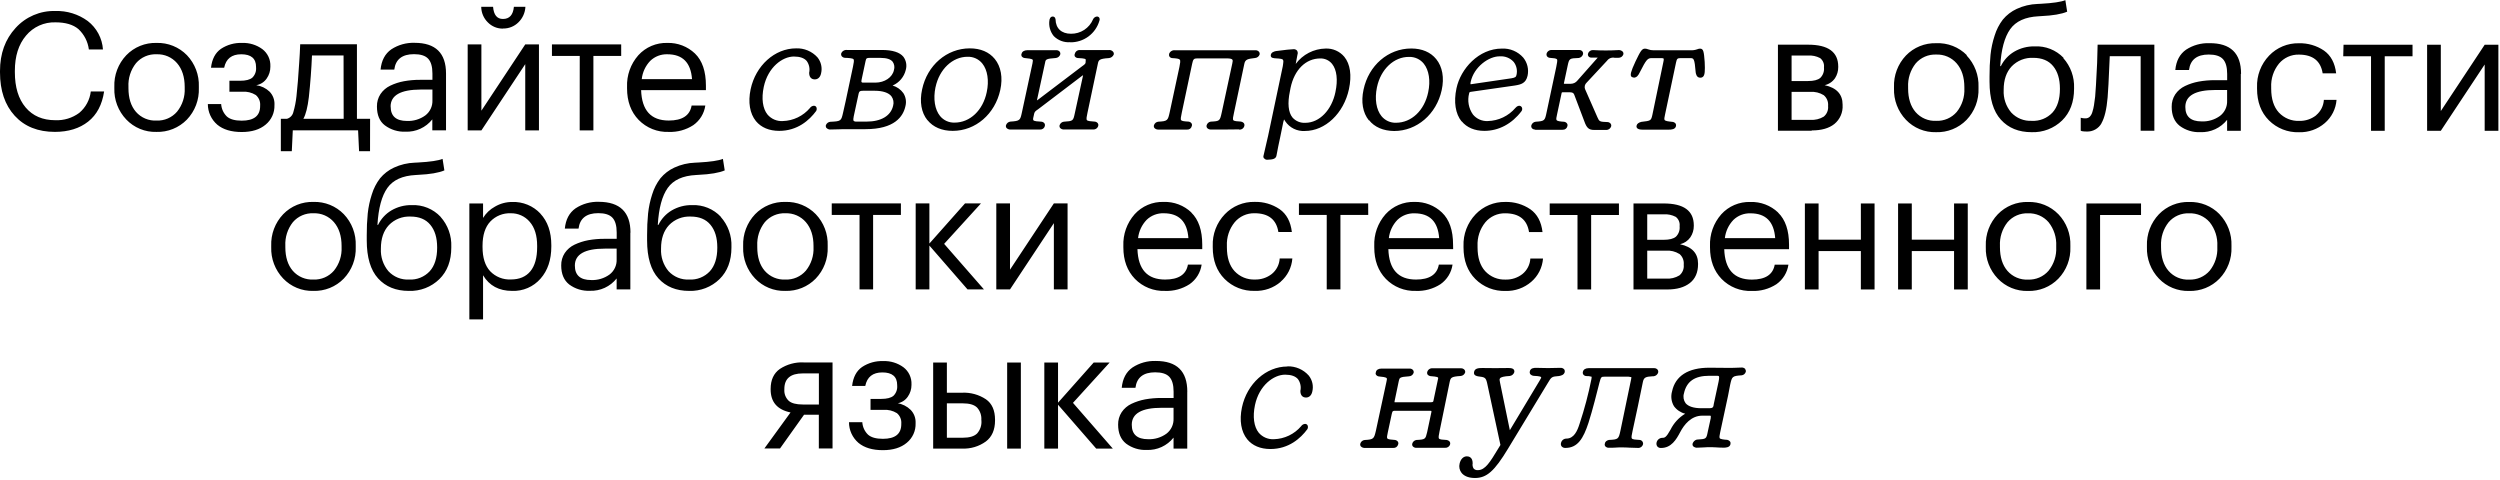 <?xml version="1.0" encoding="UTF-8"?> <svg xmlns="http://www.w3.org/2000/svg" width="912" height="175" viewBox="0 0 912 175" fill="none"> <path d="M33.12 33.361H37.98C37.26 38.201 35.32 41.867 32.16 44.361C29 46.854 24.96 48.104 20.04 48.111C13.84 48.111 8.95 46.151 5.37 42.23C1.79 38.31 0 33.031 0 26.391V25.91C0 19.55 1.9 14.31 5.7 10.19C7.522 8.179 9.758 6.585 12.254 5.518C14.749 4.451 17.447 3.937 20.16 4.011C24.408 3.875 28.579 5.163 32.01 7.67C33.617 8.909 34.943 10.475 35.9 12.264C36.857 14.054 37.423 16.026 37.56 18.05H32.42C32.06 15.201 30.712 12.568 28.61 10.611C26.67 8.971 23.88 8.15 20.24 8.15C18.2 8.082 16.171 8.482 14.31 9.319C12.448 10.157 10.803 11.409 9.5 12.98C6.77 16.201 5.42 20.491 5.42 25.851V26.331C5.42 31.811 6.73 36.1 9.35 39.2C11.96 42.3 15.58 43.851 20.18 43.851C23.31 43.986 26.391 43.043 28.91 41.18C31.262 39.208 32.768 36.41 33.12 33.361V33.361ZM68.19 20.131C69.646 21.658 70.781 23.462 71.528 25.435C72.275 27.409 72.62 29.512 72.54 31.621V32.101C72.621 34.221 72.275 36.336 71.523 38.32C70.771 40.304 69.627 42.117 68.16 43.65C66.719 45.122 64.989 46.279 63.078 47.048C61.168 47.817 59.119 48.183 57.06 48.121C55.011 48.18 52.973 47.807 51.078 47.027C49.182 46.246 47.473 45.075 46.06 43.591C44.612 42.07 43.481 40.276 42.734 38.313C41.987 36.351 41.639 34.259 41.71 32.16V31.68C41.63 29.567 41.973 27.459 42.721 25.481C43.468 23.502 44.603 21.693 46.06 20.16C47.487 18.677 49.21 17.51 51.117 16.735C53.024 15.96 55.073 15.594 57.13 15.66C59.183 15.598 61.226 15.964 63.13 16.734C65.034 17.503 66.757 18.66 68.19 20.131V20.131ZM67.38 31.741C67.38 28.101 66.45 25.201 64.59 23.041C63.669 21.973 62.519 21.127 61.226 20.566C59.932 20.005 58.529 19.743 57.12 19.8C55.706 19.736 54.295 19.994 52.996 20.555C51.697 21.116 50.542 21.966 49.62 23.041C47.678 25.488 46.696 28.56 46.86 31.68V32.16C46.86 35.8 47.76 38.681 49.59 40.8C50.522 41.867 51.684 42.707 52.989 43.258C54.293 43.809 55.706 44.056 57.12 43.98C58.529 44.038 59.932 43.776 61.226 43.215C62.519 42.654 63.669 41.808 64.59 40.74C66.541 38.32 67.534 35.266 67.38 32.16V31.741ZM100.13 38.16C100.168 37.289 100.028 36.42 99.719 35.605C99.409 34.79 98.936 34.047 98.33 33.42C96.993 32.153 95.294 31.335 93.47 31.081C94.236 30.952 94.967 30.67 95.622 30.252C96.276 29.835 96.84 29.29 97.28 28.65C98.166 27.396 98.638 25.896 98.63 24.361V24.18C98.684 22.975 98.445 21.775 97.933 20.683C97.421 19.591 96.651 18.639 95.69 17.91C93.552 16.354 90.953 15.562 88.31 15.66C85.578 15.56 82.882 16.315 80.6 17.821C78.54 19.261 77.33 21.561 76.97 24.721H81.77C82.437 21.441 84.517 19.8 88.01 19.8C91.61 19.8 93.41 21.34 93.41 24.42V24.601C93.475 25.282 93.387 25.969 93.153 26.612C92.92 27.256 92.546 27.839 92.06 28.321C91.16 29.081 89.67 29.46 87.59 29.46H83.69V33.46H88.42C90.136 33.331 91.849 33.752 93.31 34.66C93.864 35.126 94.297 35.718 94.574 36.386C94.85 37.055 94.962 37.78 94.9 38.501V38.68C94.9 42.24 92.66 44.02 88.18 44.02C85.7 44.02 83.89 43.511 82.75 42.49C81.521 41.29 80.783 39.675 80.68 37.96H75.82C75.818 39.39 76.125 40.803 76.721 42.103C77.316 43.403 78.186 44.559 79.27 45.49C81.41 47.27 84.38 48.16 88.18 48.16C91.86 48.16 94.77 47.26 96.91 45.46C97.951 44.605 98.783 43.522 99.339 42.294C99.896 41.067 100.163 39.728 100.12 38.381L100.13 38.16ZM134.99 55.16H130.99L130.63 47.541H106.81L106.45 55.16H102.45V43.341H104.67C105.242 43.182 105.76 42.872 106.172 42.445C106.583 42.017 106.873 41.488 107.01 40.91C107.562 39.018 107.944 37.081 108.15 35.121C108.51 31.881 108.843 27.801 109.15 22.881C109.31 20.691 109.43 18.44 109.51 16.16H130.21V43.341H135.01L134.99 55.16ZM125.33 20.241H113.81C113.61 25.12 113.23 30.18 112.67 35.42C112.23 39.1 111.563 41.741 110.67 43.341H125.37L125.33 20.241ZM137.51 38.841C137.476 37.235 137.925 35.657 138.8 34.31C139.692 32.987 140.926 31.93 142.37 31.25C143.957 30.489 145.638 29.944 147.37 29.631C149.31 29.278 151.278 29.108 153.25 29.121H157.75V26.841C157.75 24.321 157.23 22.52 156.19 21.41C155.15 20.3 153.43 19.761 151.03 19.761C146.71 19.761 144.31 21.65 143.83 25.4H138.83C139.15 22.067 140.46 19.597 142.76 17.991C145.279 16.347 148.244 15.52 151.25 15.621C158.89 15.621 162.71 19.361 162.71 26.841V47.541H157.71V43.541C156.55 45.009 155.06 46.182 153.36 46.964C151.66 47.746 149.8 48.115 147.93 48.041C145.229 48.16 142.569 47.344 140.4 45.73C138.48 44.27 137.51 41.971 137.51 38.881V38.841ZM142.51 38.841C142.51 42.361 144.49 44.121 148.45 44.121C150.841 44.225 153.198 43.52 155.14 42.121C155.992 41.476 156.674 40.634 157.129 39.667C157.583 38.7 157.797 37.638 157.75 36.571V32.67H153.42C146.13 32.7 142.49 34.771 142.49 38.881L142.51 38.841ZM183.51 10.4C184.548 10.421 185.58 10.232 186.544 9.846C187.507 9.459 188.384 8.883 189.12 8.15C190.659 6.653 191.57 4.626 191.67 2.48H187.47C187.19 5.44 185.857 6.92 183.47 6.92C181.31 6.92 180.11 5.44 179.87 2.48H175.55C175.567 4.614 176.43 6.653 177.95 8.15C178.674 8.894 179.542 9.481 180.502 9.875C181.462 10.269 182.493 10.461 183.53 10.44L183.51 10.4ZM191.61 23.4V47.581H196.61V16.2H191.61L175.61 40.381V16.2H170.61V47.581H175.61L191.61 23.4ZM211.47 47.581H216.47V20.4H226.61V16.2H201.35V20.4H211.49L211.47 47.581ZM243.93 48.121C241.9 48.195 239.877 47.844 237.991 47.09C236.105 46.335 234.398 45.194 232.98 43.74C230.16 40.821 228.75 36.98 228.75 32.221V31.741C228.578 27.495 230.05 23.347 232.86 20.16C234.193 18.687 235.83 17.521 237.659 16.744C239.488 15.967 241.464 15.597 243.45 15.66C245.3 15.606 247.143 15.919 248.872 16.582C250.6 17.245 252.18 18.243 253.52 19.52C256.187 22.101 257.52 26.011 257.52 31.25V32.871H233.88C234.12 40.271 237.48 43.971 243.96 43.971C248.88 43.971 251.66 42.151 252.3 38.511H257.3C257.096 39.936 256.601 41.306 255.848 42.533C255.095 43.761 254.098 44.822 252.92 45.65C250.258 47.383 247.124 48.246 243.95 48.121H243.93ZM234.09 28.861H252.45C252.01 22.821 249.01 19.8 243.45 19.8C242.302 19.762 241.158 19.955 240.086 20.367C239.014 20.779 238.036 21.403 237.21 22.2C235.473 24.019 234.383 26.36 234.11 28.861H234.09ZM284.25 47.74C290.93 47.74 295.25 43.85 297.72 40.511C297.853 40.294 297.928 40.048 297.941 39.794C297.953 39.541 297.901 39.289 297.79 39.06C297.694 38.901 297.555 38.771 297.388 38.686C297.222 38.602 297.036 38.565 296.85 38.581C296.571 38.605 296.3 38.692 296.059 38.835C295.819 38.979 295.614 39.176 295.46 39.41C294.236 40.851 292.723 42.018 291.02 42.836C289.316 43.655 287.459 44.106 285.57 44.16C284.52 44.227 283.468 44.047 282.499 43.636C281.531 43.224 280.671 42.593 279.99 41.791C278.22 39.611 277.72 35.93 278.62 31.69C280.16 24.5 285.45 20.621 289.62 20.621C291.79 20.621 293.36 21.171 294.29 22.241C294.732 22.855 295.039 23.555 295.193 24.296C295.346 25.037 295.342 25.802 295.18 26.541C295.18 28.081 295.93 28.96 297.24 28.96C298.39 28.96 299.24 28.16 299.53 26.77C299.775 25.76 299.783 24.706 299.554 23.691C299.325 22.677 298.865 21.728 298.21 20.92C297.228 19.835 296.019 18.979 294.669 18.413C293.32 17.846 291.862 17.582 290.4 17.641C282.63 17.641 275.66 23.921 273.83 32.56C272.83 37.3 273.52 41.42 275.76 44.18C277.7 46.52 280.62 47.74 284.27 47.74H284.25ZM301.53 46.74C301.408 46.594 301.322 46.421 301.279 46.235C301.235 46.049 301.236 45.856 301.28 45.67C301.404 45.337 301.618 45.044 301.899 44.825C302.18 44.606 302.516 44.469 302.87 44.43C306.87 44.25 306.87 44.13 307.58 40.98L308.48 36.98L311.18 24.27C311.45 22.98 311.64 21.961 311.36 21.611C311.08 21.261 309.79 21.141 308.18 21.091C307.951 21.072 307.729 21.005 307.527 20.895C307.325 20.785 307.149 20.633 307.01 20.45C306.924 20.315 306.867 20.164 306.841 20.006C306.815 19.848 306.822 19.686 306.86 19.53C307.014 19.108 307.306 18.75 307.689 18.514C308.072 18.279 308.523 18.178 308.97 18.23C310.16 18.23 311.16 18.23 311.97 18.23H313.56H321.72C325.58 18.23 328.21 19.07 329.56 20.71C330.061 21.388 330.399 22.171 330.55 23C330.701 23.828 330.66 24.68 330.43 25.491C330.128 26.751 329.537 27.924 328.701 28.915C327.866 29.907 326.811 30.689 325.62 31.2C327.199 31.66 328.58 32.635 329.54 33.971C329.985 34.662 330.283 35.438 330.416 36.251C330.548 37.062 330.512 37.893 330.31 38.69C329.49 42.54 326.31 47.121 315.72 47.121H307.72C307.27 47.121 306.72 47.12 306.09 47.17C305.21 47.17 304.19 47.24 303.09 47.24C302.811 47.275 302.527 47.246 302.261 47.157C301.994 47.066 301.751 46.917 301.55 46.721L301.53 46.74ZM311.44 42.45C311.32 43.03 311.19 43.851 311.44 44.131C311.731 44.333 312.089 44.415 312.44 44.361H316.1C321.44 44.361 324.98 42.251 325.81 38.571C325.976 37.984 326.005 37.367 325.896 36.768C325.786 36.168 325.542 35.601 325.18 35.111C324.18 33.831 322 33.111 319.18 33.111H314.8C313.65 33.111 313.47 33.321 313.24 34.111L311.44 42.45ZM325.63 22.511C324.89 21.59 323.42 21.121 321.27 21.121H317.13C316.27 21.121 315.95 21.221 315.76 22.27L314.32 29.02C314.32 29.21 314.13 29.8 314.32 29.971C314.51 30.14 314.52 30.141 315.08 30.141H319.34C322.72 30.141 325.57 28.221 326.11 25.561C326.268 25.052 326.309 24.514 326.229 23.988C326.15 23.461 325.952 22.959 325.65 22.52L325.63 22.511ZM338.32 43.841C336.09 41.081 335.41 37.101 336.38 32.641C338.23 23.821 345.38 17.641 353.79 17.641C357.7 17.641 360.84 18.98 362.9 21.511C365.14 24.27 365.9 28.291 364.9 32.831C362.98 41.611 355.9 47.74 347.55 47.74C343.6 47.74 340.42 46.391 338.34 43.821L338.32 43.841ZM341.26 31.841C340.39 36.051 341.01 39.971 342.93 42.321C343.566 43.101 344.373 43.724 345.288 44.142C346.204 44.56 347.204 44.761 348.21 44.73C353.86 44.73 358.58 40.261 359.96 33.611C360.86 29.441 360.26 25.54 358.35 23.17C357.711 22.376 356.896 21.74 355.969 21.313C355.043 20.886 354.03 20.68 353.01 20.71C347.48 20.68 342.65 25.261 341.28 31.811L341.26 31.841ZM390.33 15.43C392.744 15.489 395.109 14.744 397.053 13.312C398.997 11.88 400.41 9.843 401.07 7.521C401.14 7.341 401.168 7.148 401.152 6.955C401.136 6.763 401.078 6.577 400.98 6.41C400.878 6.28 400.745 6.177 400.593 6.111C400.441 6.044 400.275 6.017 400.11 6.031C399.817 6.068 399.539 6.18 399.301 6.354C399.063 6.529 398.873 6.762 398.75 7.031C398.086 8.614 396.964 9.963 395.528 10.904C394.091 11.844 392.407 12.334 390.69 12.31C387.23 12.31 385.13 10.37 385.06 7.031C384.93 6.241 384.46 6.031 384.06 6.031C383.66 6.031 383.12 6.15 382.85 7.19V7.261C382.674 8.298 382.723 9.362 382.992 10.379C383.261 11.397 383.744 12.345 384.41 13.16C385.181 13.939 386.111 14.542 387.136 14.928C388.161 15.315 389.257 15.476 390.35 15.4L390.33 15.43ZM404.61 18.27H394.11C393.674 18.204 393.228 18.301 392.859 18.543C392.49 18.785 392.223 19.154 392.11 19.581C392.031 19.735 391.99 19.907 391.99 20.081C391.99 20.254 392.031 20.426 392.11 20.581C392.233 20.75 392.392 20.891 392.575 20.993C392.758 21.095 392.961 21.155 393.17 21.17C393.89 21.17 395.79 21.311 396.04 21.631C396.092 21.868 396.092 22.113 396.04 22.351V22.68C396.04 23.25 395.7 23.49 394.74 24.18L378.84 36.24L378.26 36.641L381.26 22.8C381.45 21.75 381.52 21.4 385.09 21.17C385.47 21.145 385.834 21.008 386.135 20.774C386.437 20.541 386.661 20.223 386.78 19.861C386.823 19.677 386.824 19.486 386.782 19.303C386.741 19.119 386.658 18.947 386.54 18.8C386.386 18.635 386.199 18.506 385.99 18.421C385.78 18.336 385.555 18.299 385.33 18.311H374.77C373.64 18.311 372.83 18.841 372.68 19.601C372.611 19.739 372.576 19.891 372.576 20.045C372.576 20.2 372.611 20.352 372.68 20.491C372.804 20.678 372.967 20.837 373.159 20.954C373.351 21.072 373.566 21.146 373.79 21.17C375.01 21.27 376.44 21.43 376.72 21.8C376.87 22 376.72 22.5 376.64 23.15L372.8 40.971C372.17 43.891 372.12 44.131 368.56 44.361C368.195 44.41 367.852 44.564 367.572 44.803C367.291 45.043 367.086 45.358 366.98 45.71C366.935 45.883 366.932 46.063 366.97 46.237C367.008 46.411 367.087 46.573 367.2 46.71C367.401 46.906 367.641 47.056 367.905 47.149C368.17 47.242 368.451 47.277 368.73 47.251H379.42C379.818 47.28 380.213 47.166 380.534 46.929C380.855 46.693 381.08 46.349 381.17 45.96C381.213 45.801 381.222 45.634 381.198 45.471C381.174 45.308 381.117 45.151 381.03 45.011C380.898 44.836 380.731 44.691 380.54 44.584C380.349 44.477 380.138 44.411 379.92 44.391C378.65 44.331 377.28 44.241 376.99 43.871C376.7 43.501 376.99 42.87 377.15 42.001L377.26 41.471C377.45 40.74 377.78 40.471 378.67 39.881L394.6 27.77L395.12 27.42L392.06 41.471C391.49 44.081 391.47 44.18 388.06 44.4C387.715 44.446 387.39 44.589 387.122 44.812C386.855 45.035 386.657 45.329 386.55 45.66C386.498 45.829 386.486 46.007 386.515 46.181C386.545 46.355 386.615 46.519 386.72 46.66C386.901 46.861 387.126 47.017 387.378 47.116C387.63 47.215 387.901 47.254 388.17 47.23H398.73C399.157 47.271 399.584 47.158 399.936 46.913C400.287 46.667 400.541 46.305 400.65 45.891C400.692 45.736 400.699 45.575 400.671 45.418C400.644 45.261 400.582 45.111 400.49 44.98C400.364 44.81 400.203 44.668 400.019 44.563C399.835 44.458 399.631 44.393 399.42 44.371C397.89 44.271 396.78 44.181 396.5 43.81C396.22 43.441 396.43 42.47 396.7 41.2L400.48 23.321C400.77 21.941 400.88 21.42 404.54 21.19C404.924 21.151 405.291 21.009 405.601 20.778C405.911 20.548 406.152 20.238 406.3 19.881C406.339 19.707 406.337 19.526 406.296 19.353C406.254 19.18 406.174 19.018 406.06 18.881C405.886 18.672 405.667 18.506 405.419 18.395C405.171 18.284 404.901 18.231 404.63 18.241L404.61 18.27ZM452.01 47.27C452.442 47.326 452.879 47.218 453.236 46.969C453.593 46.719 453.844 46.345 453.94 45.92C453.988 45.733 453.989 45.537 453.944 45.348C453.898 45.16 453.808 44.986 453.68 44.841C453.409 44.572 453.058 44.4 452.68 44.351C451.34 44.291 450.2 44.201 449.92 43.841C449.64 43.481 449.84 42.57 450.15 41.18L453.93 23.291C454.27 21.651 455.13 21.48 457.86 21.16C458.231 21.13 458.584 20.991 458.878 20.762C459.171 20.533 459.39 20.223 459.51 19.871C459.545 19.697 459.542 19.517 459.5 19.344C459.459 19.171 459.38 19.01 459.27 18.871C459.104 18.686 458.898 18.541 458.667 18.447C458.437 18.354 458.188 18.314 457.94 18.331H428.6C428.148 18.281 427.693 18.387 427.31 18.63C426.926 18.874 426.637 19.241 426.49 19.67C426.445 19.839 426.437 20.015 426.464 20.188C426.492 20.36 426.555 20.524 426.65 20.67C426.766 20.828 426.916 20.958 427.089 21.05C427.262 21.142 427.454 21.193 427.65 21.2C429.14 21.28 430.11 21.401 430.4 21.77C430.69 22.14 430.52 23.11 430.25 24.44L426.71 40.93C426.04 43.93 425.98 44.221 422.54 44.391C422.171 44.428 421.821 44.575 421.538 44.815C421.254 45.054 421.049 45.373 420.95 45.73V45.73C420.905 45.903 420.902 46.083 420.94 46.257C420.978 46.431 421.057 46.593 421.17 46.73C421.371 46.926 421.611 47.076 421.875 47.169C422.14 47.262 422.421 47.297 422.7 47.27H433.02C433.41 47.312 433.802 47.209 434.121 46.98C434.44 46.751 434.664 46.413 434.75 46.031C434.818 45.871 434.848 45.697 434.838 45.523C434.828 45.35 434.777 45.181 434.69 45.031C434.564 44.845 434.4 44.69 434.208 44.574C434.017 44.458 433.802 44.386 433.58 44.361C432.11 44.291 431.15 44.181 430.88 43.841C430.61 43.501 430.81 42.591 431.11 41.131L434.89 23.3C435.24 21.601 435.52 21.3 436.74 21.3H447.54C448.64 21.3 449.31 21.451 449.54 21.721C449.77 21.991 449.7 22.46 449.54 23.16L445.69 41.031C445 44.141 444.98 44.201 441.69 44.371C441.332 44.421 440.997 44.576 440.727 44.816C440.456 45.056 440.263 45.371 440.17 45.721C440.126 45.893 440.123 46.073 440.161 46.247C440.2 46.42 440.278 46.583 440.39 46.721C440.572 46.907 440.793 47.05 441.036 47.142C441.28 47.234 441.541 47.271 441.8 47.251C443.5 47.251 445.19 47.251 446.88 47.251C448.57 47.251 450.28 47.2 452.03 47.2L452.01 47.27ZM461.09 57.761C460.981 57.605 460.912 57.425 460.889 57.237C460.867 57.048 460.891 56.857 460.96 56.68L462.62 49.48L467.96 24.17L468.07 23.42C468.34 21.92 468.07 21.601 467.33 21.471C466.59 21.34 466.1 21.331 465.62 21.3C464.52 21.23 463.62 21.171 463.57 20.3C463.57 19.061 464.84 18.771 465.46 18.631C468.88 18.184 471.017 17.957 471.87 17.95C472.108 17.928 472.347 17.962 472.569 18.049C472.792 18.136 472.99 18.273 473.15 18.45C473.295 18.671 473.385 18.923 473.413 19.186C473.441 19.449 473.405 19.714 473.31 19.96L472.68 23.321C473.943 21.613 475.583 20.219 477.471 19.246C479.359 18.273 481.446 17.748 483.57 17.71C484.862 17.654 486.15 17.895 487.334 18.415C488.519 18.935 489.568 19.721 490.4 20.71C492.58 23.4 493.16 27.48 492.1 32.511C490.2 41.361 483.44 47.781 476.01 47.781C474.619 47.867 473.229 47.589 471.978 46.973C470.728 46.358 469.66 45.426 468.88 44.27C468.743 44.026 468.593 43.789 468.43 43.56C468.318 43.853 468.228 44.154 468.16 44.46L467.02 50.031C466.52 52.401 466.02 54.651 465.7 56.56C465.53 57.95 464.44 58.221 462.22 58.281C462.001 58.281 461.785 58.228 461.591 58.125C461.397 58.022 461.232 57.873 461.11 57.69L461.09 57.761ZM487.16 33.591C488.11 29.201 487.67 25.461 485.95 23.321C485.437 22.677 484.781 22.162 484.035 21.815C483.289 21.468 482.473 21.299 481.65 21.321C476.35 21.321 472.19 25.43 470.8 32.031L470.56 33.281C469.64 37.66 469.96 40.981 471.5 42.871C472.09 43.535 472.826 44.055 473.65 44.39C474.473 44.725 475.363 44.865 476.25 44.8C481.35 44.761 485.83 40.141 487.18 33.52L487.16 33.591ZM499.35 43.891C497.13 41.131 496.45 37.15 497.42 32.69C499.27 23.87 506.42 17.69 514.83 17.69C518.73 17.69 521.88 19.03 523.93 21.561C526.18 24.32 526.93 28.341 525.93 32.881C524.01 41.661 516.88 47.791 508.58 47.791C504.63 47.74 501.42 46.391 499.42 43.821L499.35 43.891ZM502.3 31.891C501.43 36.101 502.05 40.021 503.97 42.371C504.606 43.151 505.413 43.774 506.328 44.192C507.244 44.61 508.244 44.812 509.25 44.781C514.9 44.781 519.62 40.31 521 33.66C521.9 29.49 521.3 25.59 519.39 23.221C518.751 22.426 517.936 21.79 517.009 21.363C516.083 20.936 515.07 20.73 514.05 20.761C508.52 20.68 503.68 25.261 502.32 31.811L502.3 31.891ZM533.2 44.321C530.93 41.511 530.26 37.211 531.32 32.221C532.83 25.09 539.43 17.721 547.89 17.721C549.349 17.651 550.806 17.91 552.152 18.478C553.498 19.045 554.701 19.907 555.67 21C556.415 21.914 556.945 22.983 557.22 24.129C557.495 25.275 557.509 26.469 557.26 27.621C556.64 30.351 554.93 30.83 552.59 31.2L536.42 33.52C536.12 33.611 536.01 33.641 535.94 34.071C535.596 35.378 535.542 36.744 535.782 38.075C536.022 39.405 536.55 40.666 537.33 41.77C537.985 42.568 538.819 43.2 539.764 43.616C540.71 44.031 541.739 44.217 542.77 44.16C544.692 44.109 546.582 43.655 548.317 42.826C550.051 41.998 551.593 40.814 552.84 39.351L553.01 39.19C553.304 38.846 553.72 38.628 554.17 38.581C554.374 38.575 554.576 38.626 554.752 38.728C554.929 38.831 555.074 38.98 555.17 39.16C555.276 39.384 555.32 39.632 555.297 39.878C555.274 40.125 555.185 40.36 555.04 40.56C551.53 45.2 546.72 47.74 541.49 47.74C537.96 47.74 535.08 46.52 533.22 44.24L533.2 44.321ZM536.5 29.91C536.439 30.176 536.415 30.448 536.43 30.721H536.64L551.35 28.561C552.78 28.32 553.06 28.061 553.22 27.331C553.411 26.52 553.421 25.678 553.248 24.863C553.075 24.049 552.724 23.283 552.22 22.621C551.599 21.918 550.826 21.366 549.959 21.007C549.093 20.648 548.156 20.492 547.22 20.55C543.11 20.441 537.68 24.461 536.52 29.831L536.5 29.91ZM560.01 47.341H570.01C570.426 47.366 570.837 47.24 571.168 46.987C571.498 46.733 571.726 46.369 571.81 45.96C571.852 45.809 571.861 45.649 571.835 45.494C571.809 45.338 571.749 45.191 571.66 45.06C571.535 44.884 571.374 44.736 571.188 44.626C571.002 44.516 570.795 44.446 570.58 44.42C569.14 44.33 568.12 44.191 567.86 43.841C567.6 43.491 567.78 42.841 568.04 41.611L569.66 34.031C569.72 33.721 569.76 33.66 570.19 33.66H572.59C573.59 33.66 574.05 33.891 574.28 34.541L577.94 44.19C578.81 46.68 579.61 47.4 581.53 47.4H585.79C586.242 47.439 586.693 47.314 587.06 47.047C587.427 46.781 587.686 46.392 587.79 45.95C587.826 45.656 587.747 45.359 587.57 45.121C587.323 44.807 586.965 44.6 586.57 44.541C583.48 44.431 583.45 44.361 582.75 42.8L578.2 32.45C578.063 32.048 578.048 31.614 578.156 31.203C578.265 30.793 578.492 30.423 578.81 30.141L586.26 22.141C586.568 21.713 586.994 21.384 587.486 21.196C587.979 21.008 588.515 20.968 589.03 21.081C589.42 21.081 589.87 21.081 590.43 21.081C590.819 21.092 591.202 20.977 591.52 20.754C591.839 20.53 592.078 20.21 592.2 19.841C592.24 19.667 592.24 19.487 592.2 19.314C592.161 19.141 592.082 18.979 591.97 18.841C591.769 18.637 591.527 18.481 591.259 18.382C590.991 18.284 590.704 18.246 590.42 18.27C587.316 18.456 584.204 18.456 581.1 18.27C580.694 18.256 580.295 18.38 579.968 18.622C579.641 18.863 579.406 19.208 579.3 19.601C579.252 19.745 579.239 19.898 579.259 20.049C579.28 20.2 579.335 20.344 579.42 20.471C579.533 20.632 579.683 20.765 579.856 20.859C580.03 20.952 580.223 21.004 580.42 21.011C580.98 21.011 581.49 21.011 581.93 21.011H582.85L575.42 29.41C575.133 29.769 574.77 30.059 574.356 30.258C573.942 30.457 573.489 30.56 573.03 30.561H570.69C570.66 30.564 570.629 30.561 570.6 30.552C570.571 30.544 570.544 30.53 570.52 30.511C570.507 30.482 570.5 30.451 570.5 30.42C570.5 30.389 570.507 30.359 570.52 30.331L571.84 24.15C572.45 21.29 572.45 21.29 575.96 21.15C576.313 21.09 576.642 20.933 576.91 20.696C577.178 20.459 577.376 20.153 577.48 19.811C577.522 19.626 577.524 19.435 577.484 19.25C577.444 19.065 577.364 18.891 577.25 18.741C577.107 18.575 576.928 18.444 576.727 18.358C576.526 18.271 576.309 18.231 576.09 18.241H566.19C565.752 18.193 565.312 18.301 564.946 18.546C564.58 18.791 564.312 19.157 564.19 19.581C564.148 19.731 564.138 19.888 564.158 20.043C564.179 20.197 564.231 20.346 564.31 20.48C564.431 20.652 564.588 20.796 564.769 20.903C564.95 21.01 565.151 21.077 565.36 21.101C566.69 21.191 567.72 21.291 567.98 21.631C568.24 21.971 567.98 23.04 567.73 24.4L564.19 41.02C563.56 44.02 563.52 44.18 560.19 44.41C559.822 44.454 559.476 44.607 559.196 44.849C558.916 45.092 558.716 45.413 558.62 45.77C558.584 45.944 558.586 46.123 558.626 46.296C558.665 46.468 558.742 46.63 558.85 46.77C558.999 46.933 559.182 47.061 559.386 47.145C559.59 47.23 559.81 47.269 560.03 47.261L560.01 47.341ZM595.89 28.341C597.11 28.341 597.65 27.48 598.13 26.511C600.64 21.561 601.07 21.2 602.61 21.2H605.97C606.69 21.2 606.87 21.341 606.92 21.391C606.97 21.441 606.92 22.321 606.8 22.581L602.8 41.831C602.3 44.021 602.29 44.06 598.73 44.46C597.78 44.7 597.15 45.191 597.04 45.791C596.99 45.941 596.977 46.101 597.002 46.257C597.026 46.414 597.087 46.562 597.18 46.69C597.5 47.11 598.18 47.3 599.27 47.3H608.69C609.84 47.3 611.1 47.2 611.4 46.011C611.443 45.85 611.451 45.683 611.425 45.52C611.399 45.356 611.34 45.2 611.25 45.06C611.104 44.883 610.923 44.737 610.718 44.632C610.514 44.527 610.29 44.465 610.06 44.45C608.52 44.3 607.52 44.141 607.27 43.8C607.02 43.461 607.2 42.8 607.42 41.721L611.42 22.791C611.73 21.37 611.92 21.2 613.21 21.2H616.51C617.88 21.2 618.16 21.2 618.59 26.42C618.67 26.9 618.89 28.341 620.23 28.341C620.43 28.353 620.631 28.323 620.819 28.252C621.007 28.182 621.178 28.072 621.32 27.93C621.91 27.32 622.04 25.931 621.87 22.591C621.58 18.831 621.44 17.741 620.17 17.741C619.825 17.75 619.485 17.828 619.17 17.971C618.387 18.257 617.553 18.383 616.72 18.341H603.22C602.537 18.357 601.857 18.238 601.22 17.991C600.859 17.836 600.472 17.752 600.08 17.741C598.93 17.741 598.38 18.79 596.63 22.41C594.83 26.26 594.7 27.31 595.08 27.91C595.183 28.026 595.312 28.116 595.456 28.173C595.6 28.231 595.756 28.254 595.91 28.241L595.89 28.341ZM660.89 47.68H648.59V16.3H659.59C666.923 16.3 670.59 18.967 670.59 24.3V24.48C670.602 25.912 670.196 27.317 669.42 28.52C668.527 29.817 667.177 30.728 665.64 31.071C670 32.031 672.18 34.39 672.18 38.15V38.331C672.263 39.636 672.034 40.943 671.512 42.142C670.991 43.342 670.191 44.401 669.18 45.23C667.213 46.797 664.47 47.581 660.95 47.581L660.89 47.68ZM653.57 29.561H659.57C661.65 29.561 663.14 29.18 664.04 28.42C664.526 27.939 664.9 27.356 665.133 26.712C665.367 26.069 665.455 25.382 665.39 24.7V24.52C665.46 23.891 665.366 23.255 665.12 22.672C664.873 22.089 664.48 21.578 663.98 21.19C662.606 20.47 661.058 20.148 659.51 20.261H653.57V29.561ZM660.41 43.721C662.122 43.847 663.831 43.439 665.3 42.55C665.856 42.093 666.291 41.507 666.568 40.843C666.846 40.179 666.956 39.457 666.89 38.74V38.56C666.952 37.84 666.84 37.115 666.564 36.447C666.287 35.778 665.854 35.186 665.3 34.721C663.839 33.812 662.126 33.392 660.41 33.52H653.57V43.721H660.41ZM717.41 20.23C718.866 21.758 720.001 23.562 720.748 25.535C721.495 27.509 721.839 29.612 721.76 31.721V32.2C721.844 34.321 721.499 36.437 720.746 38.422C719.994 40.406 718.849 42.218 717.38 43.751C715.94 45.223 714.21 46.381 712.299 47.15C710.388 47.92 708.339 48.284 706.28 48.221C704.231 48.279 702.193 47.906 700.298 47.126C698.403 46.345 696.693 45.175 695.28 43.69C693.834 42.169 692.704 40.375 691.957 38.412C691.211 36.45 690.861 34.359 690.93 32.261V31.78C690.852 29.668 691.197 27.56 691.944 25.582C692.691 23.604 693.825 21.795 695.28 20.261C696.708 18.779 698.431 17.613 700.338 16.838C702.245 16.063 704.293 15.696 706.35 15.761C708.411 15.671 710.467 16.013 712.387 16.766C714.308 17.518 716.049 18.665 717.5 20.131L717.41 20.23ZM716.6 31.841C716.6 28.201 715.67 25.301 713.81 23.141C712.889 22.073 711.739 21.227 710.446 20.666C709.152 20.105 707.749 19.843 706.34 19.9C704.926 19.837 703.516 20.096 702.217 20.657C700.918 21.218 699.763 22.068 698.84 23.141C696.902 25.59 695.921 28.661 696.08 31.78V32.261C696.08 35.901 696.99 38.78 698.81 40.9C699.743 41.965 700.906 42.804 702.21 43.355C703.514 43.906 704.926 44.154 706.34 44.081C707.749 44.138 709.152 43.877 710.446 43.315C711.739 42.754 712.889 41.908 713.81 40.841C715.761 38.42 716.754 35.366 716.6 32.261V31.841ZM752.69 21.19C755.373 24.191 756.783 28.119 756.62 32.141V32.381C756.62 37.221 755.16 41.08 752.27 43.93C750.801 45.36 749.057 46.477 747.144 47.215C745.231 47.952 743.189 48.294 741.14 48.221C736.41 48.221 732.68 46.7 729.92 43.66C727.16 40.62 725.78 36.001 725.78 29.8V27.881C725.765 25.246 725.885 22.613 726.14 19.991C726.387 17.61 726.889 15.263 727.64 12.991C728.283 10.877 729.299 8.896 730.64 7.141C732.016 5.476 733.748 4.143 735.71 3.24C738.094 2.139 740.675 1.526 743.3 1.44L744.5 1.381C748.9 1.141 751.88 0.701 753.44 0.061L754.1 4.261C752.06 5.141 748.88 5.681 744.56 5.881L743.66 5.94C738.82 6.18 735.37 7.75 733.31 10.65C731.25 13.55 730.04 18.041 729.68 24.121H729.92C730.984 21.938 732.663 20.113 734.75 18.871C737.011 17.54 739.597 16.865 742.22 16.92C744.177 16.814 746.133 17.132 747.956 17.852C749.778 18.572 751.424 19.676 752.78 21.091L752.69 21.19ZM751.46 32.321C751.46 28.841 750.62 26.101 748.97 24.101C747.32 22.101 744.9 21.101 741.74 21.101C740.278 21.027 738.818 21.268 737.457 21.806C736.096 22.344 734.866 23.167 733.85 24.221C731.91 26.3 730.94 29.14 730.94 32.74V32.861C730.786 35.828 731.761 38.743 733.67 41.02C734.624 42.052 735.793 42.861 737.094 43.39C738.395 43.919 739.797 44.154 741.2 44.081C742.598 44.159 743.996 43.931 745.296 43.412C746.597 42.894 747.769 42.098 748.73 41.081C750.54 39.081 751.46 36.191 751.46 32.471V32.321ZM766.58 45.011C767.74 43.011 768.5 39.861 768.86 35.56C769.01 34.16 769.28 29.14 769.64 20.5H780.91V47.68H785.91V16.3H765.21L765.03 23.02C764.703 29.741 764.463 33.821 764.31 35.261C764.14 36.62 764.01 37.67 763.88 38.41C763.755 39.214 763.567 40.006 763.32 40.781C763.149 41.466 762.804 42.096 762.32 42.611C761.884 43 761.314 43.204 760.73 43.18C760.307 43.183 759.885 43.143 759.47 43.06L759.05 42.94V47.68L759.53 47.861C760.066 47.94 760.608 47.98 761.15 47.98C762.266 48.044 763.378 47.79 764.355 47.246C765.333 46.703 766.135 45.893 766.67 44.91L766.58 45.011ZM817.45 27.011V47.71H812.45V43.71C811.29 45.179 809.8 46.352 808.1 47.134C806.4 47.916 804.54 48.285 802.67 48.21C799.969 48.33 797.31 47.514 795.14 45.9C793.2 44.36 792.23 42.06 792.23 38.971C792.196 37.365 792.645 35.787 793.52 34.44C794.412 33.117 795.646 32.06 797.09 31.381C798.677 30.619 800.358 30.074 802.09 29.761C804.03 29.408 805.998 29.237 807.97 29.25H812.47V26.971C812.47 24.451 811.95 22.651 810.91 21.541C809.87 20.43 808.15 19.891 805.75 19.891C801.43 19.891 799.03 21.78 798.55 25.53H793.55C793.87 22.197 795.18 19.727 797.48 18.121C799.999 16.477 802.964 15.649 805.97 15.751C813.683 15.691 817.54 19.401 817.54 26.881L817.45 27.011ZM812.45 32.831H808.13C800.85 32.831 797.21 34.901 797.21 39.011C797.21 42.531 799.19 44.291 803.15 44.291C805.541 44.395 807.898 43.69 809.84 42.291C810.692 41.646 811.374 40.804 811.829 39.837C812.283 38.87 812.497 37.808 812.45 36.74V32.831ZM844.88 42.101C843.141 43.45 840.99 44.156 838.79 44.101C837.398 44.162 836.008 43.92 834.719 43.392C833.429 42.864 832.269 42.061 831.32 41.041C829.46 39.001 828.53 36.101 828.53 32.341V31.861C828.376 28.718 829.391 25.629 831.38 23.19C832.265 22.14 833.373 21.302 834.624 20.736C835.875 20.17 837.237 19.891 838.61 19.92C843.69 19.92 846.59 22.201 847.31 26.761H852.23C851.79 23.011 850.31 20.23 847.79 18.45C845.086 16.62 841.874 15.686 838.61 15.78C836.592 15.739 834.587 16.118 832.722 16.893C830.858 17.668 829.175 18.821 827.78 20.28C826.305 21.816 825.154 23.632 824.396 25.622C823.639 27.611 823.29 29.733 823.37 31.861V32.341C823.37 37.141 824.81 40.991 827.69 43.891C829.128 45.33 830.846 46.459 832.739 47.207C834.631 47.956 836.656 48.307 838.69 48.24C842.126 48.342 845.476 47.154 848.08 44.91C849.319 43.848 850.336 42.55 851.072 41.093C851.808 39.636 852.249 38.048 852.37 36.42H847.75C847.691 37.484 847.415 38.525 846.941 39.48C846.466 40.434 845.803 41.281 844.99 41.971L844.88 42.101ZM854.81 20.53H864.95V47.71H869.95V20.53H880.09V16.331H854.92L854.81 20.53ZM906.41 16.331L890.41 40.511V16.331H885.41V47.71H890.41L906.41 23.53V47.71H911.41V16.331H906.41ZM125.42 78.131C126.876 79.658 128.011 81.462 128.758 83.435C129.505 85.409 129.849 87.512 129.77 89.621V90.101C129.854 92.221 129.509 94.337 128.756 96.322C128.004 98.306 126.859 100.118 125.39 101.65C123.951 103.125 122.222 104.284 120.31 105.054C118.399 105.824 116.349 106.187 114.29 106.121C112.241 106.179 110.203 105.806 108.308 105.026C106.413 104.245 104.703 103.075 103.29 101.591C101.843 100.069 100.713 98.275 99.966 96.313C99.219 94.35 98.87 92.259 98.94 90.16V89.68C98.862 87.567 99.207 85.46 99.954 83.482C100.701 81.504 101.835 79.695 103.29 78.16C104.718 76.679 106.441 75.513 108.348 74.737C110.255 73.963 112.303 73.596 114.36 73.66C116.413 73.596 118.457 73.961 120.361 74.73C122.265 75.5 123.988 76.658 125.42 78.131V78.131ZM124.61 89.74C124.61 86.1 123.68 83.201 121.82 81.04C120.899 79.973 119.749 79.127 118.456 78.566C117.162 78.005 115.759 77.743 114.35 77.8C112.936 77.737 111.526 77.996 110.227 78.557C108.928 79.118 107.773 79.968 106.85 81.04C104.912 83.49 103.931 86.561 104.09 89.68V90.16C104.09 93.807 105 96.687 106.82 98.8C107.753 99.865 108.916 100.704 110.22 101.255C111.524 101.806 112.936 102.054 114.35 101.98C115.759 102.038 117.162 101.776 118.456 101.215C119.749 100.654 120.899 99.808 121.82 98.74C123.771 96.32 124.764 93.266 124.61 90.16V89.74ZM160.7 79.091C163.387 82.089 164.797 86.018 164.63 90.04V90.281C164.63 95.121 163.18 98.981 160.28 101.831C158.811 103.26 157.067 104.377 155.154 105.115C153.241 105.852 151.199 106.194 149.15 106.121C144.43 106.121 140.69 104.601 137.93 101.561C135.17 98.52 133.79 93.9 133.79 87.7V85.781C133.775 83.146 133.895 80.513 134.15 77.891C134.402 75.511 134.905 73.165 135.65 70.891C136.292 68.777 137.309 66.796 138.65 65.04C140.028 63.378 141.76 62.046 143.72 61.141C146.105 60.041 148.685 59.429 151.31 59.341L152.51 59.281C156.91 59.041 159.89 58.6 161.45 57.96L162.11 62.16C160.07 63.04 156.89 63.581 152.57 63.781L151.67 63.841C146.83 64.081 143.38 65.65 141.32 68.55C139.26 71.451 138.05 75.941 137.69 82.02H137.93C138.994 79.838 140.673 78.013 142.76 76.77C145.022 75.443 147.608 74.768 150.23 74.821C152.184 74.736 154.134 75.073 155.946 75.81C157.758 76.547 159.389 77.666 160.73 79.091H160.7ZM159.47 90.221C159.47 86.74 158.64 84.01 156.98 82.001C155.32 79.99 152.91 79.001 149.75 79.001C148.289 78.93 146.829 79.172 145.469 79.71C144.108 80.248 142.878 81.07 141.86 82.121C139.92 84.201 138.95 87.041 138.95 90.641V90.76C138.801 93.727 139.775 96.641 141.68 98.92C142.634 99.952 143.803 100.761 145.104 101.29C146.405 101.818 147.807 102.054 149.21 101.98C150.608 102.061 152.007 101.833 153.307 101.315C154.608 100.797 155.78 100 156.74 98.981C158.56 96.981 159.47 94.091 159.47 90.371V90.221ZM197.12 77.92C199.78 80.77 201.12 84.6 201.12 89.44V89.92C201.12 94.774 199.81 98.684 197.19 101.65C195.907 103.12 194.312 104.284 192.521 105.058C190.73 105.831 188.789 106.194 186.84 106.121C182.04 106.121 178.5 104.23 176.22 100.42V116.521H171.22V74.221H176.22V79.501C177.275 77.775 178.765 76.358 180.54 75.391C182.448 74.264 184.624 73.674 186.84 73.68C188.762 73.61 190.676 73.951 192.455 74.683C194.233 75.414 195.834 76.518 197.15 77.92H197.12ZM195.95 89.68C195.95 85.894 195.04 82.964 193.22 80.891C192.367 79.893 191.302 79.099 190.103 78.564C188.905 78.03 187.602 77.769 186.29 77.8C184.913 77.746 183.54 77.985 182.262 78.502C180.984 79.02 179.831 79.803 178.88 80.8C176.98 82.8 176.03 85.8 176.03 89.65V90.131C176.03 94.011 176.96 96.95 178.82 98.95C179.788 99.959 180.961 100.749 182.26 101.266C183.559 101.784 184.953 102.017 186.35 101.95C189.47 101.95 191.85 100.95 193.49 98.95C195.13 96.95 195.95 94 195.95 90.16V89.68ZM229.95 84.881V105.581H224.95V101.581C223.79 103.049 222.3 104.222 220.6 105.004C218.9 105.786 217.04 106.155 215.17 106.081C212.469 106.2 209.809 105.384 207.64 103.771C205.7 102.231 204.73 99.931 204.73 96.841C204.696 95.235 205.145 93.657 206.02 92.311C206.912 90.987 208.146 89.93 209.59 89.251C211.18 88.498 212.861 87.954 214.59 87.631C216.531 87.283 218.499 87.112 220.47 87.121H224.97V84.841C224.97 82.321 224.45 80.52 223.41 79.41C222.37 78.3 220.65 77.76 218.25 77.76C213.93 77.76 211.53 79.65 211.05 83.4H206.05C206.37 80.067 207.68 77.597 209.98 75.99C212.499 74.347 215.464 73.52 218.47 73.621C226.157 73.647 230 77.401 230 84.881H229.95ZM224.95 90.7H220.63C213.35 90.7 209.71 92.771 209.71 96.881C209.71 100.401 211.69 102.16 215.65 102.16C218.041 102.264 220.398 101.56 222.34 100.16C223.192 99.516 223.874 98.674 224.329 97.707C224.783 96.74 224.997 95.678 224.95 94.611V90.7ZM262.9 79.091C265.587 82.089 266.997 86.018 266.83 90.04V90.281C266.83 95.121 265.38 98.981 262.48 101.831C261.019 103.251 259.287 104.364 257.386 105.101C255.486 105.838 253.457 106.185 251.42 106.121C246.7 106.121 242.96 104.601 240.2 101.561C237.44 98.52 236.06 93.9 236.06 87.7V85.781C236.045 83.146 236.165 80.513 236.42 77.891C236.672 75.511 237.175 73.165 237.92 70.891C238.562 68.777 239.579 66.796 240.92 65.04C242.298 63.378 244.03 62.046 245.99 61.141C248.375 60.041 250.955 59.429 253.58 59.341L254.78 59.281C259.18 59.041 262.16 58.6 263.72 57.96L264.38 62.16C262.34 63.04 259.16 63.581 254.84 63.781L253.94 63.841C249.1 64.081 245.65 65.65 243.59 68.55C241.53 71.451 240.32 75.941 239.96 82.02H240.2C241.264 79.838 242.943 78.013 245.03 76.77C247.292 75.443 249.878 74.768 252.5 74.821C254.449 74.74 256.393 75.08 258.199 75.817C260.006 76.553 261.633 77.67 262.97 79.091H262.9ZM261.67 90.221C261.67 86.74 260.84 84.01 259.18 82.001C257.52 79.99 255.11 79.001 251.95 79.001C250.489 78.93 249.029 79.172 247.669 79.71C246.308 80.248 245.078 81.07 244.06 82.121C242.12 84.201 241.15 87.041 241.15 90.641V90.76C241 93.727 241.975 96.641 243.88 98.92C244.834 99.952 246.003 100.761 247.304 101.29C248.605 101.818 250.007 102.054 251.41 101.98C252.808 102.061 254.207 101.833 255.508 101.315C256.808 100.797 257.98 100 258.94 98.981C260.76 96.981 261.67 94.091 261.67 90.371V90.221ZM286.45 106.121C284.401 106.179 282.363 105.806 280.468 105.026C278.573 104.245 276.863 103.075 275.45 101.591C274.003 100.069 272.873 98.275 272.126 96.313C271.379 94.35 271.03 92.259 271.1 90.16V89.68C271.022 87.567 271.367 85.46 272.114 83.482C272.861 81.504 273.995 79.695 275.45 78.16C276.878 76.679 278.601 75.513 280.508 74.737C282.415 73.963 284.463 73.596 286.52 73.66C288.575 73.595 290.62 73.958 292.526 74.728C294.432 75.498 296.157 76.657 297.59 78.131C299.046 79.658 300.181 81.462 300.928 83.435C301.675 85.409 302.019 87.512 301.94 89.621V90.101C302.024 92.221 301.679 94.337 300.926 96.322C300.174 98.306 299.029 100.118 297.56 101.65C296.128 103.118 294.408 104.272 292.508 105.042C290.608 105.811 288.569 106.178 286.52 106.121H286.45ZM286.51 101.98C287.919 102.038 289.322 101.776 290.616 101.215C291.909 100.654 293.059 99.808 293.98 98.74C295.931 96.32 296.924 93.266 296.77 90.16V89.74C296.77 86.1 295.84 83.201 293.98 81.04C293.059 79.973 291.909 79.127 290.616 78.566C289.322 78.005 287.919 77.743 286.51 77.8C285.096 77.737 283.686 77.996 282.387 78.557C281.088 79.118 279.933 79.968 279.01 81.04C277.072 83.49 276.091 86.561 276.25 89.68V90.16C276.25 93.807 277.16 96.687 278.98 98.8C279.921 99.875 281.095 100.719 282.412 101.271C283.729 101.822 285.155 102.065 286.58 101.98H286.51ZM318.51 105.581V78.4H328.65V74.2H303.42V78.4H313.56V105.581H318.51ZM358.95 105.581L344.42 88.96L357.86 74.2H352.04L339.04 88.841V74.2H334.04V105.581H339.04V89.581L352.96 105.581H358.95ZM384.45 81.4V105.581H389.45V74.2H384.45L368.45 98.381V74.2H363.45V105.581H368.45L384.45 81.4ZM434.58 77.531C437.247 80.111 438.58 84.02 438.58 89.26V90.881H414.94C415.18 98.281 418.54 101.98 425.02 101.98C429.94 101.98 432.72 100.161 433.36 96.52H438.36C438.156 97.946 437.661 99.316 436.908 100.543C436.155 101.771 435.158 102.832 433.98 103.66C431.308 105.395 428.163 106.255 424.98 106.121C422.95 106.195 420.927 105.844 419.041 105.09C417.155 104.335 415.448 103.194 414.03 101.74C411.21 98.82 409.8 94.981 409.8 90.221V89.74C409.628 85.495 411.1 81.347 413.91 78.16C415.243 76.687 416.88 75.521 418.709 74.744C420.538 73.967 422.514 73.597 424.5 73.66C426.36 73.598 428.214 73.907 429.954 74.57C431.693 75.233 433.283 76.236 434.63 77.52L434.58 77.531ZM433.53 86.861C433.09 80.821 430.09 77.8 424.53 77.8C423.382 77.762 422.238 77.955 421.166 78.367C420.094 78.779 419.116 79.403 418.29 80.2C416.547 82.018 415.451 84.358 415.17 86.861H433.53ZM467.16 102.791C468.399 101.728 469.416 100.431 470.152 98.974C470.888 97.517 471.329 95.928 471.45 94.3H466.83C466.77 95.397 466.479 96.468 465.978 97.445C465.477 98.422 464.775 99.282 463.92 99.971C462.181 101.32 460.03 102.026 457.83 101.97C456.438 102.032 455.048 101.79 453.758 101.262C452.469 100.734 451.309 99.931 450.36 98.91C448.5 96.87 447.57 93.97 447.57 90.21V89.731C447.417 86.588 448.432 83.499 450.42 81.061C451.305 80.01 452.413 79.172 453.664 78.606C454.915 78.04 456.277 77.761 457.65 77.79C462.73 77.79 465.63 80.071 466.35 84.631H471.27C470.83 80.881 469.35 78.101 466.83 76.321C464.126 74.49 460.914 73.556 457.65 73.65C455.632 73.609 453.627 73.988 451.762 74.763C449.898 75.537 448.215 76.691 446.82 78.15C445.345 79.686 444.194 81.502 443.436 83.492C442.679 85.481 442.33 87.603 442.41 89.731V90.21C442.41 95.01 443.85 98.861 446.73 101.76C448.168 103.2 449.886 104.329 451.779 105.077C453.671 105.825 455.696 106.177 457.73 106.111C461.195 106.238 464.581 105.052 467.21 102.791H467.16ZM499.11 74.2H473.85V78.4H483.99V105.581H488.99V78.4H499.13L499.11 74.2ZM530.11 90.881H506.47C506.71 98.281 510.07 101.98 516.55 101.98C521.47 101.98 524.25 100.161 524.89 96.52H529.89C529.686 97.946 529.191 99.316 528.438 100.543C527.685 101.771 526.688 102.832 525.51 103.66C522.838 105.395 519.693 106.255 516.51 106.121C514.48 106.195 512.457 105.844 510.571 105.09C508.685 104.335 506.978 103.194 505.56 101.74C502.74 98.82 501.33 94.981 501.33 90.221V89.74C501.158 85.495 502.63 81.347 505.44 78.16C506.773 76.687 508.411 75.521 510.239 74.744C512.068 73.967 514.044 73.597 516.03 73.66C517.869 73.617 519.699 73.936 521.415 74.6C523.131 75.264 524.699 76.26 526.03 77.531C528.73 80.111 530.08 84.02 530.08 89.26L530.11 90.881ZM525.01 86.881C524.57 80.841 521.57 77.821 516.01 77.821C514.862 77.782 513.718 77.975 512.646 78.387C511.574 78.799 510.596 79.423 509.77 80.221C508.027 82.038 506.931 84.378 506.65 86.881H525.01ZM538.3 78.18C536.825 79.716 535.674 81.532 534.917 83.522C534.159 85.511 533.81 87.633 533.89 89.76V90.24C533.89 95.04 535.33 98.891 538.21 101.791C539.648 103.23 541.366 104.359 543.258 105.107C545.151 105.855 547.176 106.207 549.21 106.141C552.646 106.243 555.996 105.055 558.6 102.811C559.839 101.748 560.856 100.451 561.592 98.994C562.328 97.537 562.769 95.948 562.89 94.321H558.27C558.21 95.417 557.919 96.488 557.418 97.465C556.917 98.442 556.215 99.302 555.36 99.99C553.621 101.34 551.47 102.046 549.27 101.99C547.878 102.052 546.488 101.81 545.198 101.282C543.909 100.754 542.749 99.951 541.8 98.93C539.94 96.89 539.01 93.99 539.01 90.231V89.751C538.857 86.608 539.872 83.519 541.86 81.081C542.745 80.031 543.853 79.192 545.104 78.626C546.355 78.06 547.717 77.781 549.09 77.811C554.17 77.811 557.07 80.09 557.79 84.65H562.71C562.27 80.9 560.79 78.121 558.27 76.341C555.566 74.51 552.354 73.576 549.09 73.67C547.081 73.635 545.086 74.016 543.23 74.788C541.375 75.561 539.7 76.709 538.31 78.16L538.3 78.18ZM580.45 105.601V78.42H590.59V74.221H565.33V78.42H575.47V105.601H580.45ZM612.91 89.101C617.27 90.061 619.45 92.42 619.45 96.18V96.361C619.45 99.361 618.45 101.7 616.45 103.26C614.45 104.82 611.72 105.601 608.2 105.601H595.9V74.221H606.9C614.233 74.221 617.9 76.887 617.9 82.221V82.4C617.912 83.886 617.472 85.34 616.64 86.571C615.754 87.84 614.428 88.734 612.92 89.081L612.91 89.101ZM600.91 87.481H606.91C608.99 87.481 610.48 87.101 611.38 86.341C611.867 85.859 612.24 85.276 612.473 84.632C612.707 83.989 612.795 83.302 612.73 82.621V82.44C612.8 81.811 612.706 81.175 612.459 80.592C612.213 80.008 611.82 79.499 611.32 79.111C609.944 78.395 608.397 78.073 606.85 78.18H600.91V87.481ZM612.64 92.641C611.179 91.732 609.466 91.311 607.75 91.44H600.91V101.641H607.75C609.462 101.768 611.171 101.359 612.64 100.47C613.196 100.013 613.631 99.427 613.908 98.763C614.185 98.099 614.296 97.377 614.23 96.66V96.481C614.297 95.757 614.188 95.029 613.913 94.357C613.638 93.685 613.205 93.089 612.65 92.621L612.64 92.641ZM648.64 77.55C651.307 80.13 652.64 84.04 652.64 89.281V90.9H629C629.24 98.3 632.6 102 639.08 102C644 102 646.78 100.181 647.42 96.54H652.42C652.216 97.966 651.721 99.336 650.968 100.563C650.215 101.791 649.218 102.852 648.04 103.68C645.368 105.415 642.223 106.275 639.04 106.141C637.002 106.222 634.969 105.874 633.074 105.12C631.179 104.365 629.464 103.221 628.04 101.76C625.22 98.841 623.81 95.001 623.81 90.24V89.76C623.638 85.515 625.11 81.367 627.92 78.18C629.253 76.707 630.89 75.541 632.719 74.764C634.548 73.987 636.524 73.617 638.51 73.68C640.371 73.614 642.226 73.92 643.967 74.579C645.708 75.239 647.3 76.238 648.65 77.52L648.64 77.55ZM647.59 86.881C647.15 80.841 644.15 77.821 638.59 77.821C637.442 77.782 636.298 77.975 635.226 78.387C634.154 78.799 633.176 79.423 632.35 80.221C630.607 82.038 629.511 84.378 629.23 86.881H647.59ZM678.85 87.42H663.42V74.221H658.42V105.601H663.42V91.601H678.84V105.601H683.84V74.221H678.84L678.85 87.42ZM712.85 87.42H697.42V74.221H692.42V105.601H697.42V91.601H712.84V105.601H717.84V74.221H712.84L712.85 87.42ZM750.91 78.15C752.368 79.677 753.505 81.48 754.254 83.454C755.003 85.427 755.348 87.531 755.27 89.641V90.121C755.352 92.242 755.005 94.358 754.251 96.343C753.497 98.327 752.35 100.139 750.88 101.67C749.441 103.145 747.712 104.304 745.801 105.074C743.889 105.844 741.839 106.207 739.78 106.141C737.731 106.201 735.693 105.828 733.797 105.048C731.902 104.267 730.192 103.096 728.78 101.611C727.329 100.091 726.197 98.298 725.448 96.335C724.699 94.372 724.35 92.28 724.42 90.18V89.7C724.342 87.587 724.687 85.478 725.436 83.5C726.185 81.522 727.322 79.713 728.78 78.18C730.208 76.698 731.931 75.532 733.838 74.757C735.745 73.981 737.793 73.615 739.85 73.68C741.896 73.618 743.934 73.981 745.832 74.747C747.731 75.513 749.45 76.665 750.88 78.131L750.91 78.15ZM750.11 89.76C750.27 86.618 749.278 83.524 747.32 81.061C746.398 79.995 745.248 79.15 743.954 78.589C742.661 78.028 741.258 77.765 739.85 77.821C738.436 77.755 737.025 78.013 735.726 78.574C734.426 79.135 733.271 79.986 732.35 81.061C730.405 83.507 729.42 86.579 729.58 89.7V90.18C729.58 93.827 730.493 96.707 732.32 98.821C733.252 99.887 734.414 100.727 735.719 101.278C737.023 101.829 738.436 102.076 739.85 102C741.258 102.056 742.661 101.793 743.954 101.232C745.248 100.672 746.398 99.827 747.32 98.76C749.267 96.338 750.26 93.285 750.11 90.18V89.76ZM761.11 105.601H766.11V78.42H781.05V74.221H761.13L761.11 105.601ZM809.68 78.15C811.138 79.677 812.275 81.48 813.024 83.454C813.773 85.427 814.118 87.531 814.04 89.641V90.121C814.122 92.242 813.775 94.358 813.021 96.343C812.267 98.327 811.12 100.139 809.65 101.67C808.211 103.145 806.482 104.304 804.57 105.074C802.659 105.844 800.609 106.207 798.55 106.141C796.501 106.198 794.464 105.824 792.569 105.044C790.674 104.264 788.964 103.094 787.55 101.611C786.103 100.089 784.973 98.295 784.226 96.333C783.479 94.37 783.13 92.279 783.2 90.18V89.7C783.122 87.587 783.467 85.48 784.214 83.502C784.961 81.524 786.095 79.715 787.55 78.18C788.98 76.698 790.705 75.531 792.613 74.756C794.522 73.981 796.571 73.615 798.63 73.68C800.68 73.615 802.721 73.977 804.623 74.743C806.526 75.509 808.248 76.663 809.68 78.131V78.15ZM808.88 89.76C809.04 86.618 808.048 83.524 806.09 81.061C805.168 79.995 804.018 79.15 802.724 78.589C801.431 78.028 800.028 77.765 798.62 77.821C797.206 77.755 795.795 78.013 794.496 78.574C793.196 79.135 792.041 79.986 791.12 81.061C789.175 83.507 788.19 86.579 788.35 89.7V90.18C788.35 93.827 789.263 96.707 791.09 98.821C792.022 99.887 793.184 100.727 794.489 101.278C795.793 101.829 797.206 102.076 798.62 102C800.028 102.056 801.431 101.793 802.724 101.232C804.018 100.672 805.168 99.827 806.09 98.76C808.037 96.338 809.03 93.285 808.88 90.18V89.76ZM293.15 132.22H303.71V163.601H298.71V151.301H293.31L284.55 163.601H278.85L288.39 150.46C283.55 149.46 281.13 146.661 281.13 142.061V141.881C281.13 138.611 282.25 136.171 284.49 134.591C287.055 132.907 290.084 132.071 293.15 132.2V132.22ZM298.73 136.22H292.85C288.37 136.22 286.13 138.12 286.13 141.92V142.101C286.076 142.853 286.187 143.609 286.457 144.314C286.727 145.019 287.147 145.656 287.69 146.18C288.69 147.11 290.45 147.561 292.85 147.561H298.73V136.22ZM327.35 147.141C328.116 147.014 328.849 146.733 329.504 146.315C330.159 145.898 330.722 145.352 331.16 144.71C332.046 143.456 332.518 141.956 332.51 140.42V140.24C332.563 139.036 332.324 137.836 331.812 136.744C331.3 135.652 330.53 134.7 329.57 133.97C327.432 132.414 324.833 131.622 322.19 131.72C319.458 131.62 316.762 132.375 314.48 133.881C312.42 135.321 311.21 137.621 310.85 140.781H315.65C316.317 137.501 318.397 135.861 321.89 135.861C325.49 135.861 327.29 137.41 327.29 140.48V140.66C327.355 141.342 327.267 142.029 327.033 142.672C326.8 143.316 326.427 143.899 325.94 144.381C325.04 145.141 323.55 145.521 321.47 145.521H317.57V149.521H322.31C324.026 149.392 325.739 149.812 327.2 150.72C327.754 151.186 328.187 151.778 328.464 152.447C328.74 153.115 328.852 153.84 328.79 154.561V154.74C328.79 158.31 326.55 160.081 322.07 160.081C319.59 160.081 317.78 159.571 316.64 158.551C315.411 157.35 314.673 155.735 314.57 154.021H309.71C309.708 155.45 310.015 156.864 310.611 158.163C311.206 159.463 312.076 160.619 313.16 161.551C315.3 163.331 318.27 164.22 322.07 164.22C325.75 164.22 328.66 163.321 330.8 161.521C331.842 160.666 332.674 159.582 333.23 158.355C333.787 157.127 334.054 155.788 334.01 154.44V154.26C334.047 153.39 333.907 152.52 333.598 151.705C333.288 150.89 332.816 150.147 332.21 149.521C330.887 148.217 329.186 147.363 327.35 147.081V147.141ZM362.99 153.2V153.381C362.99 156.791 361.87 159.381 359.63 161.061C357.123 162.869 354.078 163.779 350.99 163.641H340.42V132.26H345.42V143.26H351C354.071 143.12 357.108 143.961 359.67 145.66C361.88 147.19 362.99 149.701 362.99 153.141V153.2ZM357.99 153.2C358.051 152.379 357.944 151.554 357.676 150.775C357.408 149.996 356.984 149.28 356.43 148.67C355.39 147.65 353.67 147.141 351.27 147.141H345.42V159.68H351.3C353.66 159.68 355.37 159.17 356.43 158.15C357.006 157.505 357.444 156.75 357.717 155.93C357.991 155.109 358.094 154.242 358.02 153.381L357.99 153.2ZM367.41 163.641H372.41V132.26H367.41V163.641ZM404.79 132.26H398.97L385.97 146.9V132.26H380.97V163.641H385.97V147.641L399.89 163.641H405.95L391.42 146.96L404.79 132.26ZM433.11 142.94V163.641H428.11V159.641C426.95 161.109 425.46 162.282 423.76 163.064C422.06 163.846 420.2 164.215 418.33 164.141C415.629 164.26 412.969 163.444 410.8 161.831C408.86 160.291 407.89 157.99 407.89 154.9C407.856 153.295 408.305 151.717 409.18 150.371C410.072 149.047 411.306 147.99 412.75 147.311C414.34 146.558 416.021 146.013 417.75 145.69C419.691 145.343 421.659 145.172 423.63 145.18H428.13V142.9C428.13 140.38 427.61 138.58 426.57 137.47C425.53 136.36 423.81 135.821 421.41 135.821C417.09 135.821 414.69 137.71 414.21 141.46H409.21C409.53 138.127 410.84 135.657 413.14 134.051C415.659 132.407 418.624 131.579 421.63 131.68C429.297 131.667 433.13 135.401 433.13 142.881L433.11 142.94ZM428.11 148.76H423.79C416.51 148.76 412.87 150.83 412.87 154.94C412.87 158.46 414.85 160.22 418.81 160.22C421.201 160.325 423.558 159.62 425.5 158.22C426.352 157.576 427.034 156.734 427.489 155.767C427.943 154.8 428.157 153.738 428.11 152.67V148.76ZM469.63 133.7C461.85 133.7 454.89 139.981 453.06 148.621C452.06 153.361 452.75 157.48 454.98 160.24C456.87 162.57 459.8 163.801 463.45 163.801C470.12 163.801 474.45 159.911 476.92 156.571C477.051 156.353 477.125 156.107 477.136 155.853C477.146 155.6 477.093 155.348 476.98 155.121C476.884 154.963 476.747 154.834 476.583 154.749C476.419 154.664 476.234 154.627 476.05 154.641C475.771 154.665 475.5 154.752 475.259 154.896C475.019 155.039 474.814 155.236 474.66 155.47C473.435 156.91 471.922 158.077 470.219 158.895C468.515 159.713 466.659 160.164 464.77 160.22C463.721 160.287 462.67 160.108 461.702 159.698C460.733 159.289 459.873 158.66 459.19 157.861C457.42 155.671 456.92 151.99 457.82 147.75C459.35 140.56 464.65 136.68 468.82 136.68C470.99 136.68 472.56 137.231 473.49 138.301C473.932 138.915 474.239 139.615 474.393 140.356C474.546 141.097 474.542 141.862 474.38 142.601C474.38 144.141 475.13 145.021 476.44 145.021C477.58 145.021 478.44 144.221 478.73 142.831C478.975 141.82 478.983 140.766 478.754 139.751C478.525 138.737 478.065 137.788 477.41 136.98C476.441 135.894 475.246 135.032 473.909 134.455C472.572 133.878 471.125 133.6 469.67 133.641L469.63 133.7ZM528.85 139.301C529.22 137.791 529.32 137.39 532.85 137.16C533.216 137.131 533.565 136.995 533.855 136.77C534.145 136.544 534.362 136.238 534.48 135.891V135.891C534.516 135.717 534.513 135.537 534.471 135.364C534.43 135.191 534.351 135.029 534.24 134.891C534.074 134.706 533.868 134.561 533.637 134.467C533.407 134.374 533.158 134.334 532.91 134.351H522.65C522.209 134.3 521.764 134.409 521.397 134.658C521.03 134.908 520.765 135.281 520.65 135.71C520.597 135.891 520.591 136.081 520.631 136.265C520.671 136.448 520.757 136.619 520.88 136.76C521.136 137.008 521.466 137.166 521.82 137.21C522.45 137.26 524.34 137.38 524.6 137.74C524.7 137.87 524.6 138.31 524.49 138.74L522.88 146.371C522.77 146.611 522.63 146.74 521.88 146.74H509.42C509.194 146.765 508.966 146.765 508.74 146.74C508.74 146.74 508.69 146.641 508.74 146.371L510.29 138.94C510.55 137.8 510.62 137.501 514 137.281C514.384 137.268 514.754 137.136 515.058 136.903C515.363 136.67 515.588 136.347 515.7 135.98C515.735 135.806 515.732 135.627 515.69 135.454C515.649 135.281 515.57 135.12 515.46 134.98C515.309 134.81 515.123 134.675 514.913 134.585C514.704 134.495 514.478 134.452 514.25 134.46H503.93C502.81 134.46 502.05 134.97 501.93 135.75C501.861 135.889 501.826 136.041 501.826 136.196C501.826 136.35 501.861 136.502 501.93 136.641C502.044 136.824 502.198 136.98 502.379 137.098C502.561 137.215 502.766 137.291 502.98 137.321C504.18 137.421 505.59 137.58 505.87 137.97C506.02 138.17 505.92 138.641 505.77 139.301L501.93 157.111C501.24 160.031 501.17 160.34 497.82 160.51C497.449 160.548 497.099 160.697 496.815 160.938C496.531 161.18 496.327 161.501 496.23 161.861C496.185 162.033 496.182 162.213 496.22 162.387C496.258 162.561 496.337 162.723 496.45 162.861C496.651 163.056 496.891 163.206 497.155 163.299C497.42 163.392 497.701 163.427 497.98 163.4H508.3C508.688 163.431 509.075 163.324 509.392 163.097C509.708 162.87 509.934 162.538 510.03 162.16C510.098 162 510.127 161.827 510.117 161.654C510.106 161.48 510.056 161.311 509.97 161.16C509.845 160.976 509.683 160.821 509.493 160.706C509.303 160.59 509.091 160.517 508.87 160.49C507.57 160.41 506.38 160.3 506.11 159.96C505.84 159.62 506.05 158.86 506.27 157.74L507.71 151.021C507.96 149.851 508.18 149.851 509.02 149.851H521.62C522.06 149.851 522.15 149.91 522.15 149.92C522.19 150.008 522.207 150.104 522.2 150.2L520.65 157.521L520.6 157.74C520.01 160.19 519.98 160.34 516.71 160.5C516.352 160.551 516.017 160.706 515.747 160.947C515.476 161.187 515.283 161.501 515.19 161.851C515.144 162.023 515.14 162.203 515.178 162.377C515.216 162.552 515.296 162.714 515.41 162.851C515.582 163.032 515.792 163.173 516.026 163.261C516.26 163.349 516.511 163.383 516.76 163.361H527.14C527.552 163.399 527.965 163.29 528.305 163.054C528.645 162.818 528.891 162.47 529 162.071C529.05 161.883 529.053 161.686 529.008 161.497C528.962 161.309 528.87 161.134 528.74 160.99C528.472 160.718 528.119 160.545 527.74 160.5C526.34 160.43 525.24 160.35 524.96 160C524.68 159.65 524.86 158.771 525.15 157.331L528.85 139.301ZM570.8 135.73C570.843 135.549 570.845 135.361 570.805 135.179C570.765 134.997 570.685 134.827 570.57 134.68C570.384 134.498 570.161 134.36 569.915 134.275C569.67 134.191 569.408 134.162 569.15 134.19V134.19C565.44 134.3 563.96 134.31 560.35 134.19C559.73 134.19 558.28 134.191 558.06 135.561C558.024 135.711 558.018 135.868 558.044 136.021C558.07 136.174 558.126 136.32 558.21 136.45C558.379 136.644 558.584 136.801 558.814 136.915C559.044 137.028 559.294 137.095 559.55 137.111C561.68 137.191 562.12 137.441 562.2 137.591C562.28 137.741 562.2 137.96 561.6 138.94L550.79 156.94L547.21 139.551C547.02 138.761 546.97 138.3 547.21 138.01C547.56 137.55 548.69 137.27 550.75 137.16C551.129 137.114 551.486 136.961 551.78 136.718C552.074 136.475 552.293 136.153 552.41 135.791C552.45 135.619 552.453 135.441 552.419 135.269C552.384 135.096 552.313 134.933 552.21 134.791C551.88 134.401 551.32 134.25 550.21 134.25C545.95 134.31 544.89 134.31 540.74 134.25C539.31 134.25 538.01 134.36 537.74 135.68C537.47 137 538.68 137.171 539.19 137.291C541.6 137.581 542.01 137.68 542.48 139.66L547.36 162.321L546.52 163.7C543.58 168.57 541.8 171.51 539.13 171.51C538.852 171.536 538.572 171.499 538.309 171.404C538.046 171.309 537.808 171.158 537.61 170.96C537.42 170.677 537.288 170.359 537.223 170.024C537.158 169.689 537.16 169.344 537.23 169.01C537.23 166.72 535.75 166.47 535.11 166.47C533.85 166.47 532.83 167.471 532.46 169.141C532.315 169.716 532.303 170.317 532.427 170.898C532.55 171.479 532.804 172.023 533.17 172.49C533.85 173.35 535.25 174.371 538.05 174.371C542.35 174.371 545.17 171.88 550.12 163.69L564.52 139.93C566.01 137.4 566.01 137.4 568.76 137.17C569.59 137 570.53 136.8 570.84 135.67L570.8 135.73ZM604.87 135.96C604.929 135.774 604.943 135.577 604.912 135.384C604.881 135.191 604.805 135.009 604.69 134.851C604.527 134.664 604.323 134.517 604.094 134.422C603.865 134.327 603.617 134.285 603.37 134.301H579.55C578.4 134.301 577.61 134.811 577.44 135.641C577.391 135.809 577.38 135.985 577.407 136.158C577.435 136.331 577.501 136.496 577.6 136.641C577.73 136.807 577.895 136.942 578.084 137.037C578.272 137.132 578.479 137.184 578.69 137.19C579.342 137.159 579.995 137.24 580.62 137.43C580.62 137.43 580.68 137.601 580.55 138.281C579.458 143.782 578.022 149.209 576.25 154.531C575.41 157.241 574.17 160 571.39 160C570.937 160.006 570.499 160.166 570.148 160.453C569.798 160.74 569.555 161.138 569.46 161.581C569.397 161.789 569.382 162.009 569.417 162.224C569.451 162.439 569.534 162.643 569.66 162.821C569.835 163.024 570.056 163.184 570.304 163.284C570.553 163.385 570.823 163.425 571.09 163.4C575.56 163.4 577.62 159.9 579.48 154.24C581.03 149.42 582.6 143.011 583.48 139.571C584.03 137.501 584.18 137.42 585.22 137.42H592.96C593.68 137.354 594.406 137.405 595.11 137.571C595.11 137.571 595.16 137.72 595.05 138.26C594.35 141.67 593.56 145.47 592.78 149.2C592.21 151.91 591.65 154.591 591.15 157.041C590.47 160.221 590.35 160.32 586.91 160.49C586.05 160.69 585.52 161.191 585.46 161.801C585.399 161.966 585.38 162.144 585.405 162.318C585.429 162.493 585.496 162.658 585.6 162.801C585.777 162.997 585.998 163.149 586.245 163.242C586.492 163.336 586.757 163.37 587.02 163.341C587.85 163.341 588.75 163.341 589.56 163.271C590.37 163.201 590.82 163.22 591.28 163.22H592C592.49 163.22 593.39 163.221 594.34 163.301C595.49 163.351 596.67 163.4 597.46 163.4C597.899 163.444 598.339 163.325 598.695 163.065C599.051 162.805 599.299 162.422 599.39 161.99C599.411 161.804 599.393 161.615 599.337 161.436C599.281 161.256 599.189 161.091 599.066 160.949C598.943 160.807 598.791 160.692 598.622 160.611C598.452 160.531 598.268 160.486 598.08 160.48C596.74 160.42 595.6 160.33 595.32 159.97C595.04 159.61 595.24 158.67 595.55 157.25C596.92 150.92 598.16 145.201 599.33 139.311C599.71 137.491 600.59 137.43 602.96 137.26H603.28C603.652 137.21 604.002 137.055 604.29 136.815C604.579 136.574 604.793 136.257 604.91 135.9L604.87 135.96ZM636.63 134.65C636.741 134.789 636.82 134.951 636.859 135.124C636.899 135.297 636.899 135.477 636.86 135.65V135.65C636.762 135.978 636.573 136.271 636.314 136.494C636.055 136.717 635.738 136.862 635.4 136.91C631.88 137.15 631.84 137.331 631.16 140.371L630.39 144.371L627.51 157.76C627.28 158.85 627.15 159.581 627.38 159.891C627.61 160.201 628.93 160.4 630.1 160.45C631.02 160.67 631.45 161.281 631.28 162.021C631.03 163.311 629.38 163.311 628.76 163.311C627.71 163.311 626.76 163.25 625.97 163.2C625.38 163.2 624.87 163.131 624.44 163.131H623.78C623.22 163.131 622.5 163.13 621.66 163.21C620.97 163.21 620.19 163.291 619.35 163.311C619.05 163.355 618.743 163.333 618.453 163.244C618.162 163.156 617.895 163.005 617.67 162.801C617.561 162.661 617.485 162.498 617.451 162.324C617.416 162.151 617.423 161.971 617.47 161.801C617.587 161.447 617.791 161.129 618.064 160.875C618.337 160.622 618.669 160.441 619.03 160.351H619.18C622.46 160.141 622.46 160.141 622.99 157.521L624.07 152.591C624.17 151.901 624.07 151.74 624.07 151.71C624.07 151.68 624 151.631 623.6 151.631H621.02C616.93 151.631 614.37 154.911 612.94 157.631C611.51 160.351 609.68 163.42 605.94 163.42C605.695 163.437 605.45 163.4 605.221 163.31C604.993 163.22 604.787 163.08 604.62 162.9C604.471 162.709 604.365 162.487 604.31 162.251C604.254 162.014 604.251 161.768 604.3 161.531C604.386 161.029 604.646 160.573 605.033 160.242C605.42 159.912 605.911 159.727 606.42 159.72C607.29 159.72 607.83 159.59 609.42 156.72C610.608 154.316 612.461 152.302 614.76 150.92C613.112 150.516 611.659 149.542 610.66 148.17C610.18 147.364 609.87 146.468 609.752 145.537C609.633 144.607 609.707 143.661 609.97 142.76C611.17 137.12 615.86 134.141 623.54 134.141L630.32 134.2C631.32 134.2 633.32 134.201 635.22 134.081C635.485 134.047 635.753 134.076 636.005 134.165C636.257 134.253 636.484 134.399 636.67 134.591L636.63 134.65ZM625.13 147.65L626.94 139.23C627.23 137.82 627.15 137.36 627.03 137.23C626.91 137.1 626.52 137.081 626.11 137.081H623.59C618.21 137.081 615.25 139.131 614.3 143.531C614.12 144.131 614.081 144.764 614.187 145.382C614.293 146 614.54 146.584 614.91 147.091C615.91 148.291 617.91 148.92 620.65 148.92H623.71C624.79 148.88 625.02 148.571 625.17 147.621L625.13 147.65Z" fill="black"></path> </svg> 